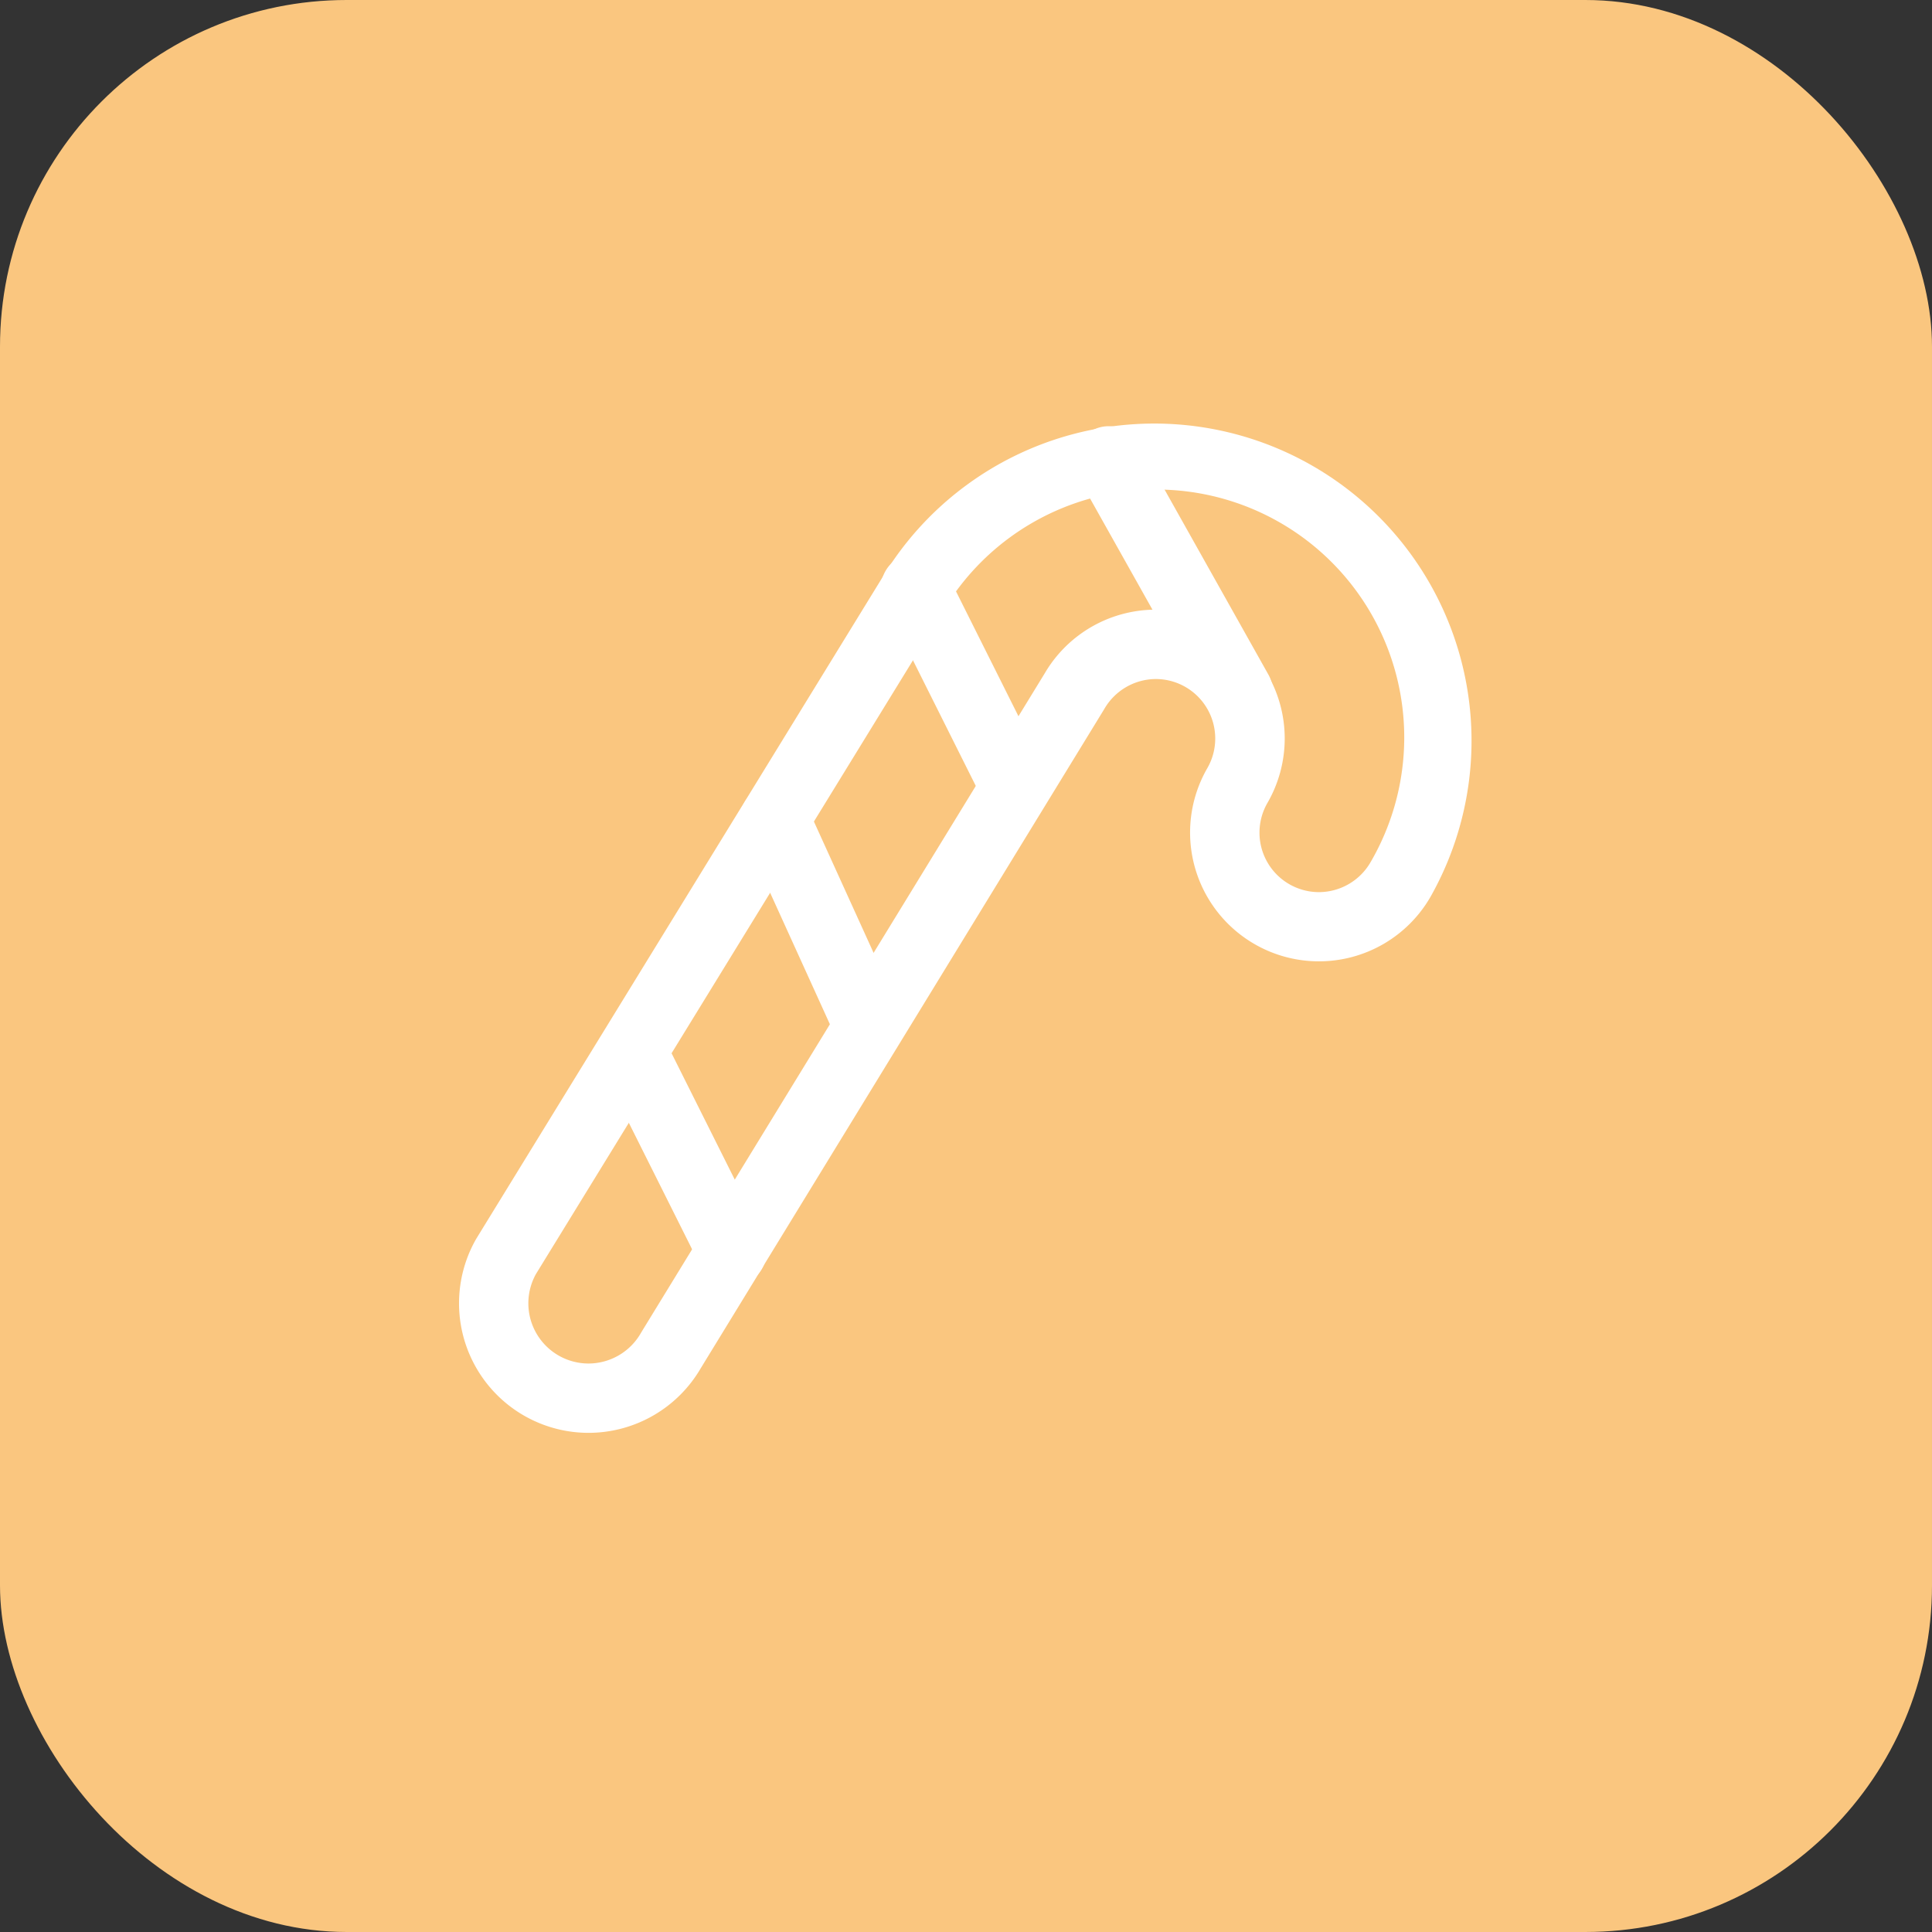 <?xml version="1.0"?>
<svg xmlns="http://www.w3.org/2000/svg" width="55.732" height="55.732" viewBox="0 0 55.732 55.732">
  <rect x="0" y="0" width="55.732" height="55.732" fill="#333333" stroke="none"/>
  <g id="Groupe_77" data-name="Groupe 77" transform="translate(-16505.275 -1325.539)">
    <rect id="Rectangle_7222" data-name="Rectangle 7222" width="55.732" height="55.732" rx="10" transform="translate(16505.275 1325.539)" fill="#fac67f"/>
    <g id="Groupe_73" data-name="Groupe 73" transform="translate(16517.582 1336.695)">
      <path id="Trac&#xE9;_416" data-name="Trac&#xE9; 416" d="M4.669,30.177a3.737,3.737,0,0,1-3.242-5.591l.016-.027,11.669-19a9.151,9.151,0,0,1,15.845,9.158,3.714,3.714,0,0,1-5.076,1.36,3.715,3.715,0,0,1-1.36-5.075A1.716,1.716,0,0,0,21.04,8.432a1.723,1.723,0,0,0-1.488.858l-.013.022-11.631,19A3.747,3.747,0,0,1,4.669,30.177ZM3.156,25.591a1.737,1.737,0,0,0,1.512,2.586,1.743,1.743,0,0,0,1.51-.875l.015-.026,11.632-19A3.714,3.714,0,0,1,22.895,6.93a3.715,3.715,0,0,1,1.36,5.075,1.716,1.716,0,0,0,1.483,2.574,1.723,1.723,0,0,0,1.488-.858A7.151,7.151,0,1,0,14.838,6.574l-.014.024Z" transform="translate(0)" fill="#fff"/>
      <path id="Trac&#xE9;_417" data-name="Trac&#xE9; 417" d="M18.735,9.753a1,1,0,0,1-.873-.511L14.128,2.589a1,1,0,0,1,1.744-.979l3.734,6.653a1,1,0,0,1-.871,1.49Z" transform="translate(4.674 0.037)" fill="#fff"/>
      <path id="Trac&#xE9;_418" data-name="Trac&#xE9; 418" d="M13.752,11.5a1,1,0,0,1-.9-.553l-2.851-5.7a1,1,0,0,1,1.789-.894l2.851,5.7a1,1,0,0,1-.894,1.447Z" transform="translate(3.207 1.003)" fill="#fff"/>
      <path id="Trac&#xE9;_419" data-name="Trac&#xE9; 419" d="M10.616,16.674a1,1,0,0,1-.911-.586L6.99,10.114A1,1,0,0,1,8.81,9.286l2.715,5.974a1,1,0,0,1-.91,1.414Z" transform="translate(2.134 2.756)" fill="#fff"/>
      <path id="Trac&#xE9;_420" data-name="Trac&#xE9; 420" d="M7.752,21.4a1,1,0,0,1-.9-.553l-2.851-5.7a1,1,0,0,1,1.789-.894l2.851,5.7A1,1,0,0,1,7.752,21.4Z" transform="translate(1.061 4.545)" fill="#fff"/>
    </g>
  </g>
</svg>
